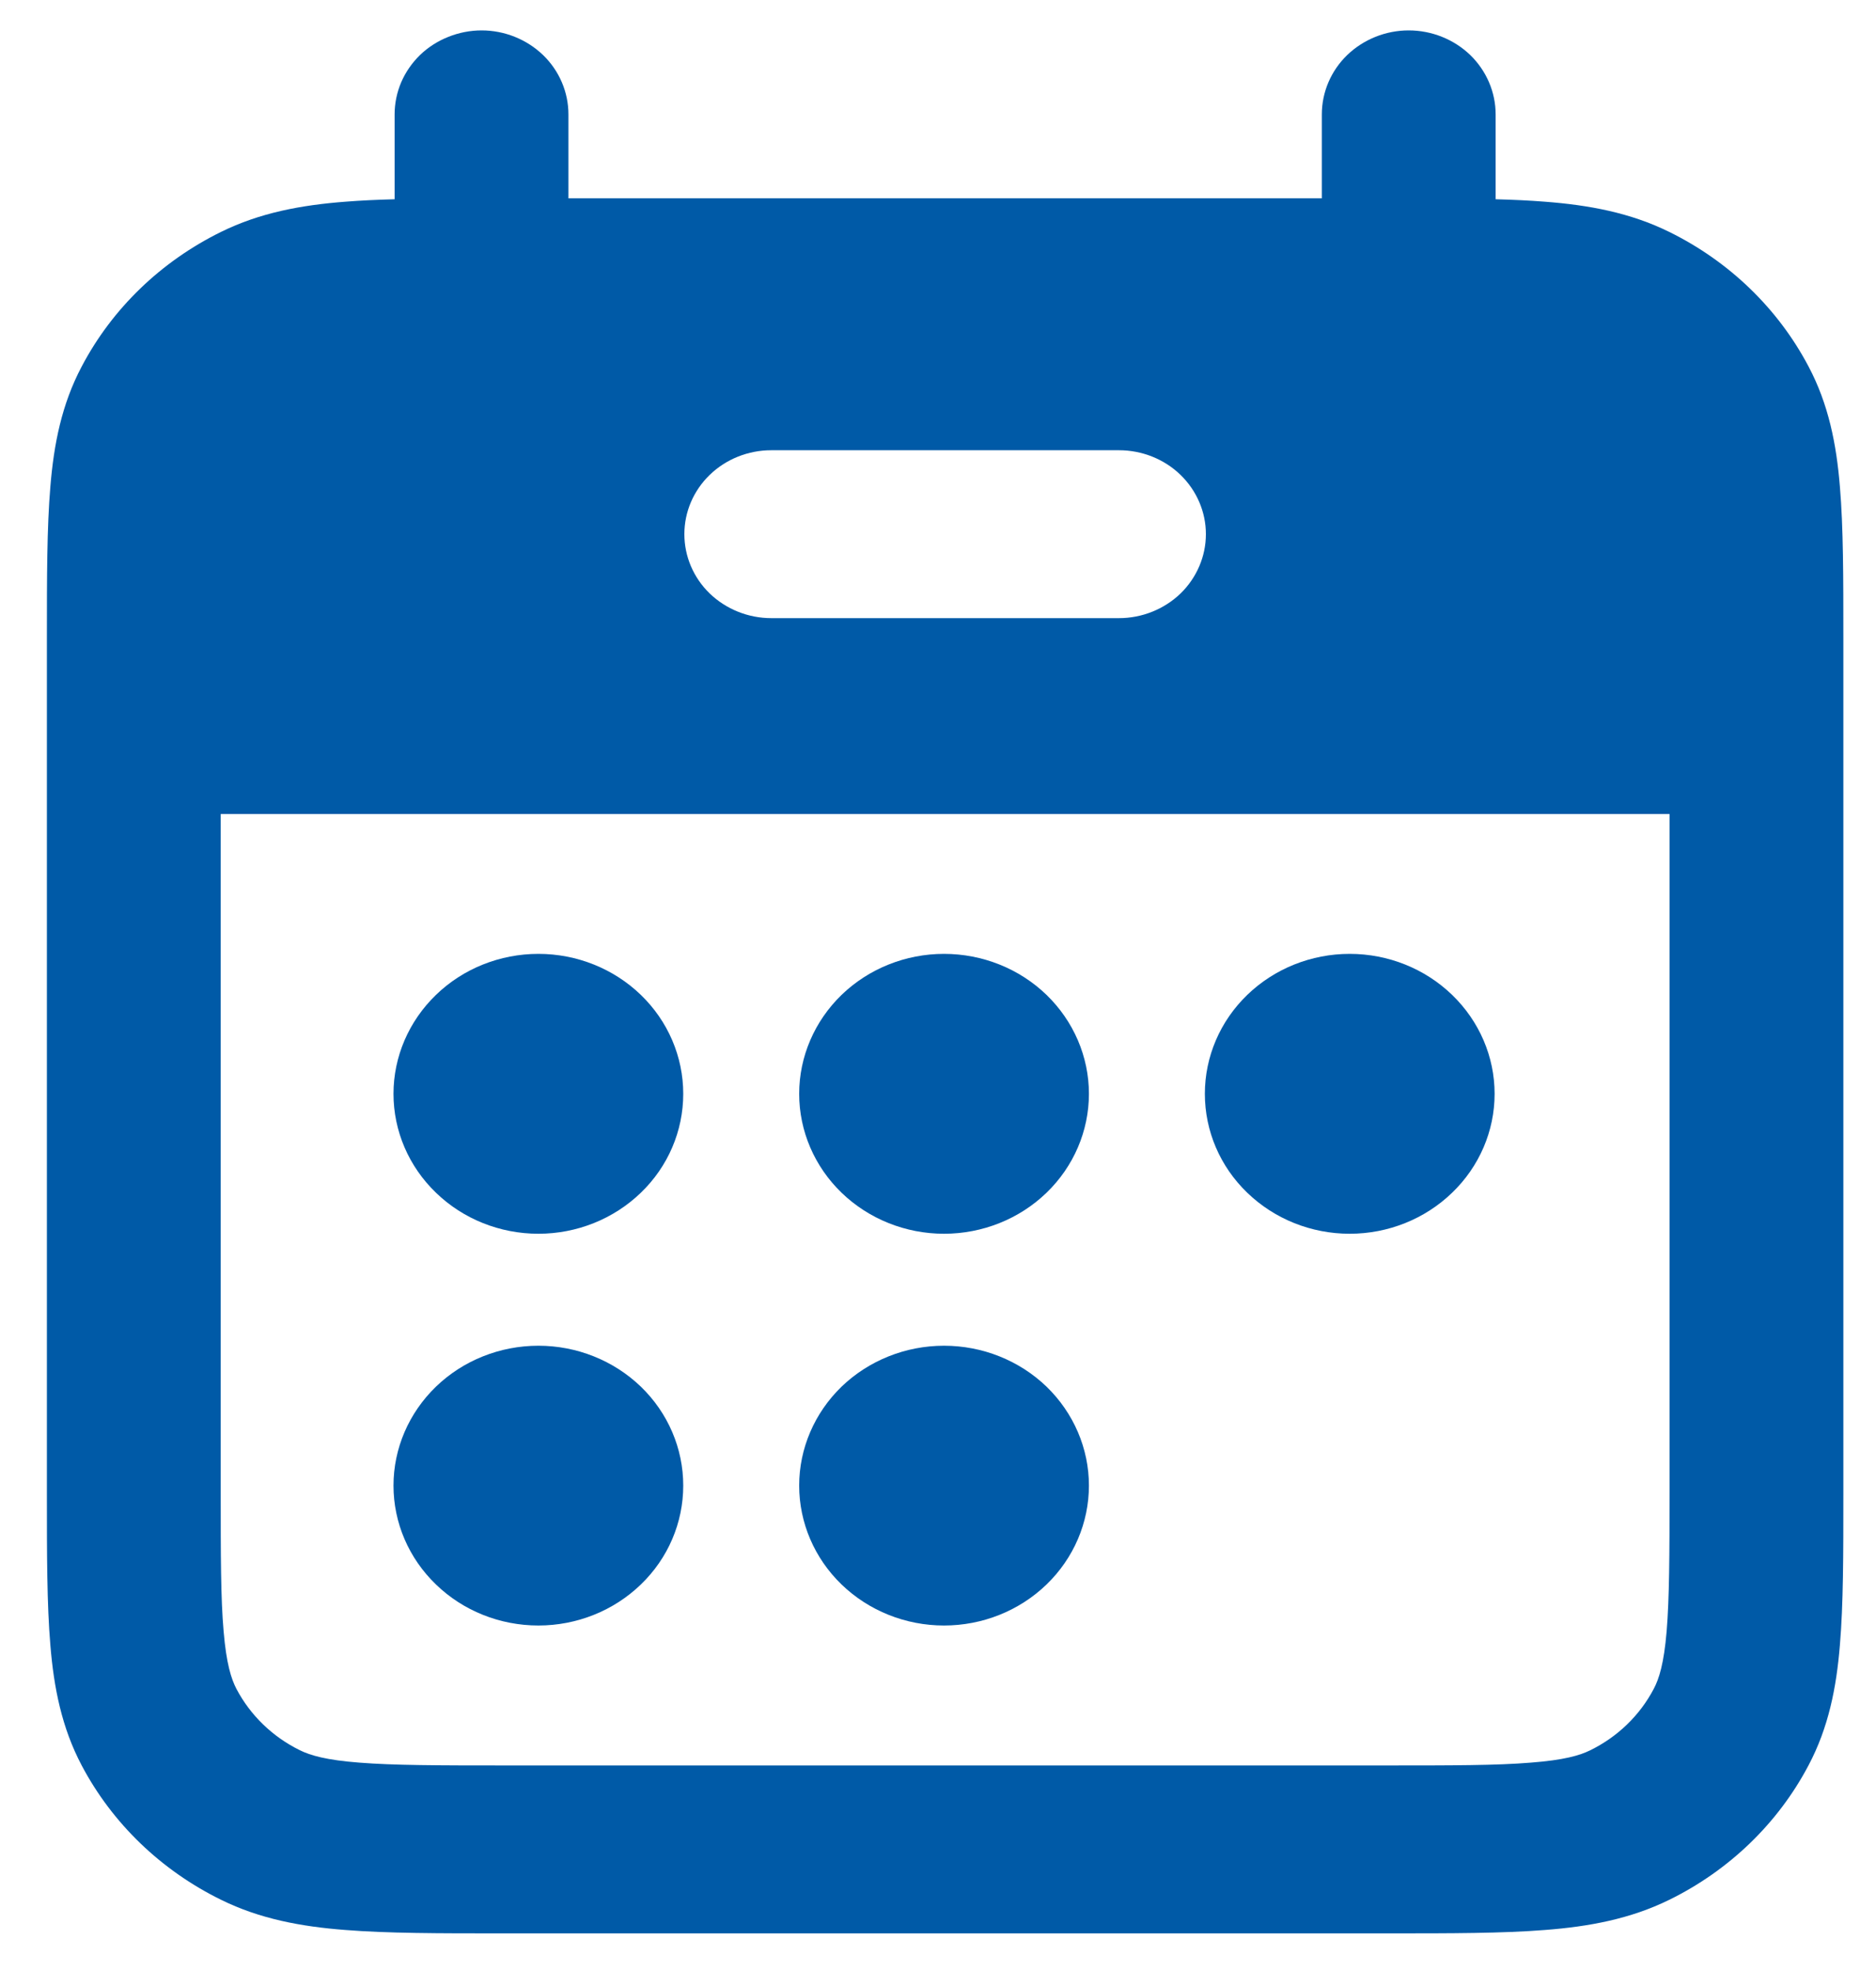 <svg width="20" height="21" viewBox="0 0 20 21" fill="none" xmlns="http://www.w3.org/2000/svg">
<path d="M5.74 13.145C6.149 13.145 6.542 12.988 6.832 12.708C7.122 12.429 7.284 12.05 7.284 11.654C7.284 11.259 7.122 10.88 6.832 10.6C6.542 10.32 6.149 10.163 5.74 10.163C5.33 10.163 4.937 10.32 4.648 10.6C4.358 10.88 4.195 11.259 4.195 11.654C4.195 12.05 4.358 12.429 4.648 12.708C4.937 12.988 5.33 13.145 5.74 13.145ZM5.74 17.319C6.149 17.319 6.542 17.162 6.832 16.882C7.122 16.603 7.284 16.224 7.284 15.828C7.284 15.433 7.122 15.054 6.832 14.774C6.542 14.495 6.149 14.338 5.74 14.338C5.33 14.338 4.937 14.495 4.648 14.774C4.358 15.054 4.195 15.433 4.195 15.828C4.195 16.224 4.358 16.603 4.648 16.882C4.937 17.162 5.33 17.319 5.74 17.319ZM11.609 11.654C11.609 12.05 11.446 12.429 11.157 12.708C10.867 12.988 10.474 13.145 10.064 13.145C9.655 13.145 9.262 12.988 8.972 12.708C8.683 12.429 8.52 12.05 8.52 11.654C8.52 11.259 8.683 10.88 8.972 10.6C9.262 10.32 9.655 10.163 10.064 10.163C10.474 10.163 10.867 10.32 11.157 10.6C11.446 10.88 11.609 11.259 11.609 11.654ZM10.064 17.319C10.474 17.319 10.867 17.162 11.157 16.882C11.446 16.603 11.609 16.224 11.609 15.828C11.609 15.433 11.446 15.054 11.157 14.774C10.867 14.495 10.474 14.338 10.064 14.338C9.655 14.338 9.262 14.495 8.972 14.774C8.683 15.054 8.52 15.433 8.52 15.828C8.52 16.224 8.683 16.603 8.972 16.882C9.262 17.162 9.655 17.319 10.064 17.319ZM15.934 11.654C15.934 12.05 15.771 12.429 15.481 12.708C15.191 12.988 14.799 13.145 14.389 13.145C13.979 13.145 13.587 12.988 13.297 12.708C13.007 12.429 12.845 12.05 12.845 11.654C12.845 11.259 13.007 10.88 13.297 10.6C13.587 10.32 13.979 10.163 14.389 10.163C14.799 10.163 15.191 10.32 15.481 10.6C15.771 10.88 15.934 11.259 15.934 11.654Z" fill="#005AA7"/>
<path fill-rule="evenodd" clip-rule="evenodd" d="M5.134 0.324C5.379 0.324 5.615 0.419 5.789 0.586C5.963 0.754 6.06 0.982 6.06 1.219V2.113H14.092V1.219C14.092 0.982 14.189 0.754 14.363 0.586C14.537 0.419 14.773 0.324 15.018 0.324C15.264 0.324 15.5 0.419 15.674 0.586C15.847 0.754 15.945 0.982 15.945 1.219V2.123C16.133 2.128 16.308 2.136 16.47 2.149C16.94 2.185 17.38 2.266 17.796 2.471C18.436 2.786 18.955 3.287 19.281 3.905C19.494 4.307 19.578 4.731 19.615 5.184C19.652 5.62 19.652 6.15 19.652 6.788V15.924C19.652 16.562 19.652 17.093 19.615 17.528C19.578 17.981 19.494 18.406 19.281 18.808C18.956 19.425 18.436 19.927 17.797 20.241C17.38 20.446 16.94 20.527 16.47 20.563C16.019 20.599 15.469 20.599 14.809 20.599H5.344C4.683 20.599 4.133 20.599 3.682 20.563C3.212 20.527 2.772 20.446 2.356 20.241C1.717 19.927 1.197 19.427 0.871 18.81C0.658 18.407 0.574 17.982 0.537 17.529C0.5 17.094 0.5 16.563 0.5 15.926V6.788C0.5 6.15 0.5 5.62 0.537 5.184C0.574 4.731 0.658 4.307 0.871 3.905C1.196 3.287 1.716 2.786 2.356 2.471C2.772 2.266 3.212 2.185 3.682 2.149C3.844 2.136 4.019 2.128 4.207 2.123V1.219C4.207 1.101 4.231 0.985 4.277 0.877C4.324 0.768 4.392 0.67 4.478 0.586C4.564 0.503 4.666 0.438 4.779 0.393C4.891 0.348 5.012 0.324 5.134 0.324ZM17.799 8.673H2.353V15.888C2.353 16.57 2.353 17.029 2.384 17.381C2.413 17.725 2.465 17.888 2.521 17.995C2.67 18.277 2.906 18.505 3.197 18.648C3.309 18.703 3.478 18.753 3.832 18.78C4.198 18.809 4.673 18.81 5.381 18.81H14.771C15.478 18.81 15.954 18.81 16.318 18.78C16.674 18.753 16.843 18.703 16.954 18.648C17.246 18.505 17.482 18.276 17.63 17.995C17.687 17.888 17.739 17.725 17.768 17.381C17.797 17.029 17.799 16.57 17.799 15.888V8.673ZM8.223 4.797C7.977 4.797 7.741 4.891 7.567 5.059C7.393 5.227 7.296 5.454 7.296 5.691C7.296 5.928 7.393 6.156 7.567 6.324C7.741 6.491 7.977 6.586 8.223 6.586H11.929C12.175 6.586 12.411 6.491 12.585 6.324C12.758 6.156 12.856 5.928 12.856 5.691C12.856 5.454 12.758 5.227 12.585 5.059C12.411 4.891 12.175 4.797 11.929 4.797H8.223Z" fill="#005AA7"/>
</svg>
